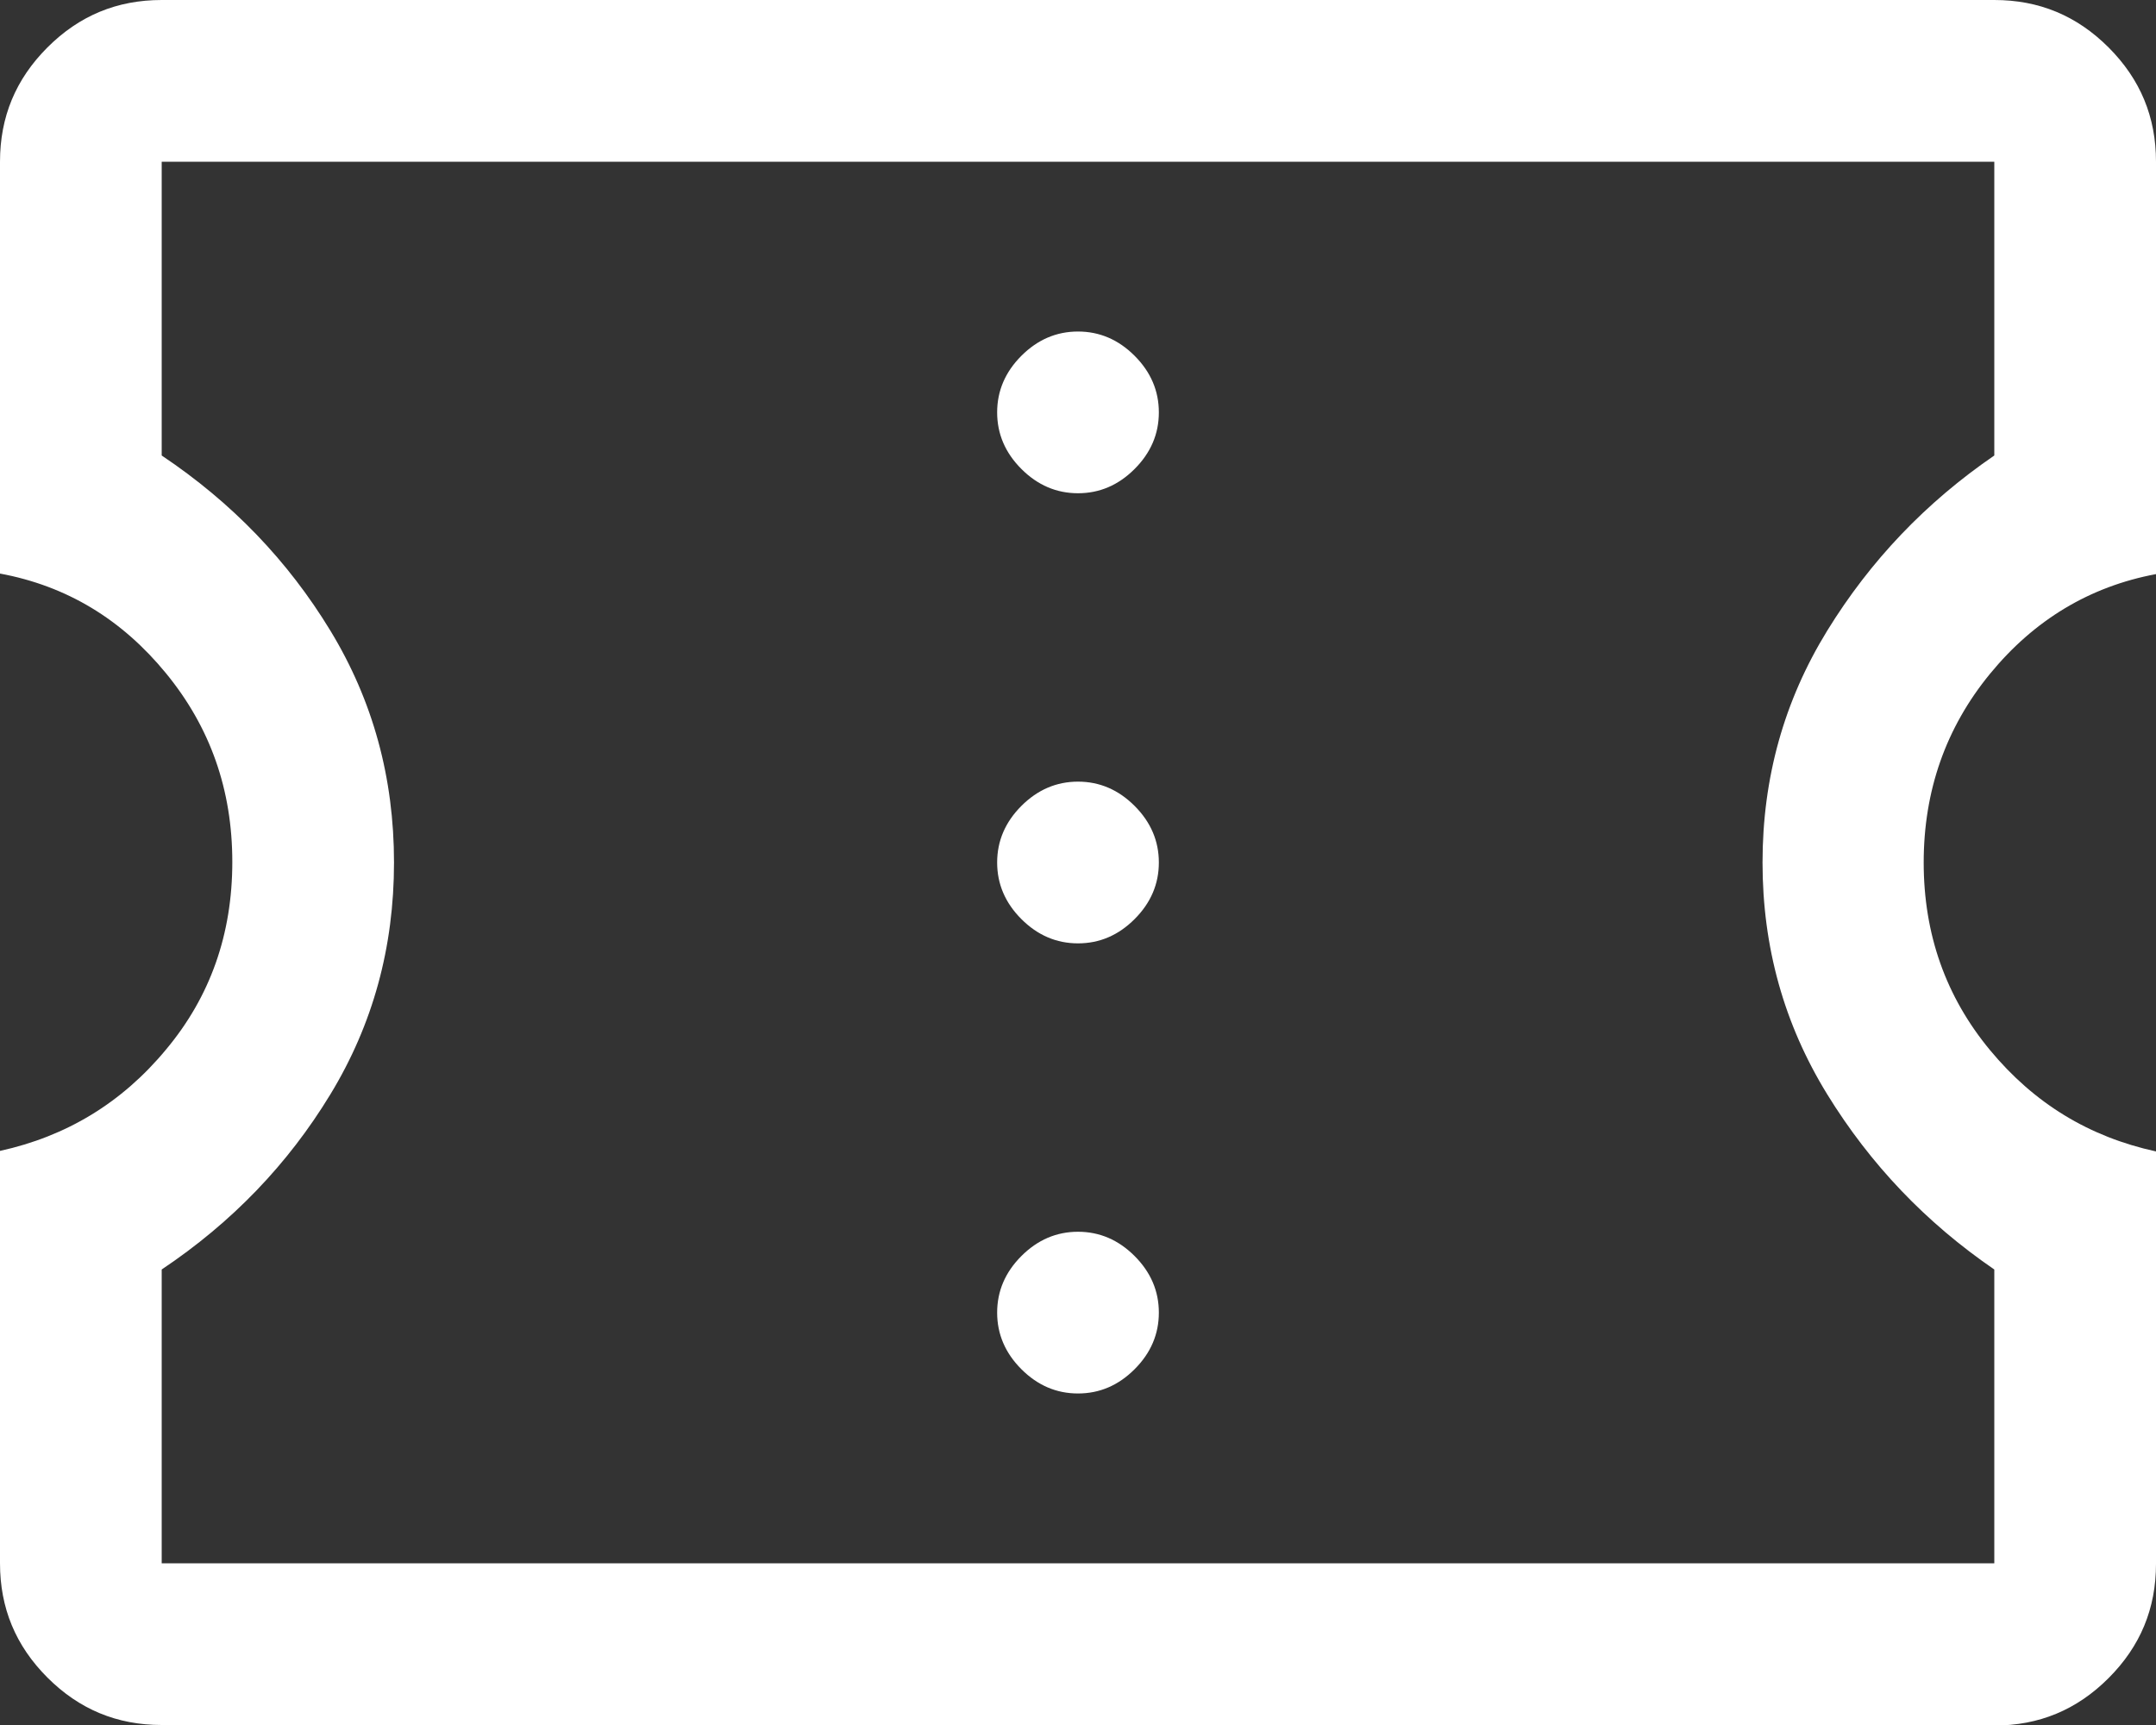 <?xml version="1.0" encoding="UTF-8"?>
<svg id="_レイヤー_2" data-name="レイヤー 2" xmlns="http://www.w3.org/2000/svg" viewBox="0 0 40 32">
  <rect x="0" y="0" width="40" height="32" fill="#333333" stroke="none"/>
  <g id="_レイヤー_1-2" data-name="レイヤー 1">
    <path d="M20,25.85c.4,0,.75-.15,1.05-.45s.45-.65.45-1.05-.15-.75-.45-1.05-.65-.45-1.05-.45-.75.15-1.05.45-.45.65-.45,1.05.15.75.45,1.05.65.45,1.05.45ZM20,17.5c.4,0,.75-.15,1.05-.45s.45-.65.45-1.05-.15-.75-.45-1.05-.65-.45-1.05-.45-.75.15-1.05.45-.45.65-.45,1.05.15.75.45,1.05.65.45,1.05.45ZM20,9.15c.4,0,.75-.15,1.05-.45s.45-.65.45-1.05-.15-.75-.45-1.05-.65-.45-1.05-.45-.75.15-1.05.45-.45.65-.45,1.05.15.75.45,1.05.65.45,1.05.45ZM37,32H3c-.83,0-1.53-.29-2.12-.88-.59-.59-.88-1.29-.88-2.12v-7.65c1.23-.27,2.26-.89,3.08-1.88.82-.98,1.23-2.14,1.23-3.48s-.41-2.5-1.23-3.5c-.82-1-1.84-1.62-3.08-1.85V3c0-.83.29-1.53.88-2.12.59-.59,1.29-.88,2.12-.88h34c.83,0,1.53.29,2.12.88.59.59.88,1.29.88,2.12v7.65c-1.23.23-2.26.85-3.08,1.85s-1.23,2.17-1.23,3.5.41,2.49,1.23,3.48,1.84,1.61,3.08,1.88v7.65c0,.83-.29,1.53-.88,2.12-.59.59-1.29.88-2.12.88ZM37,29v-5.45c-1.27-.87-2.3-1.95-3.1-3.25s-1.2-2.73-1.2-4.3.4-3,1.2-4.3,1.83-2.38,3.1-3.25V3H3v5.45c1.3.87,2.34,1.95,3.13,3.25s1.18,2.73,1.18,4.3-.39,3-1.18,4.3-1.83,2.38-3.13,3.25v5.45h34Z" style="fill: #fff;"/>
  </g>
</svg>